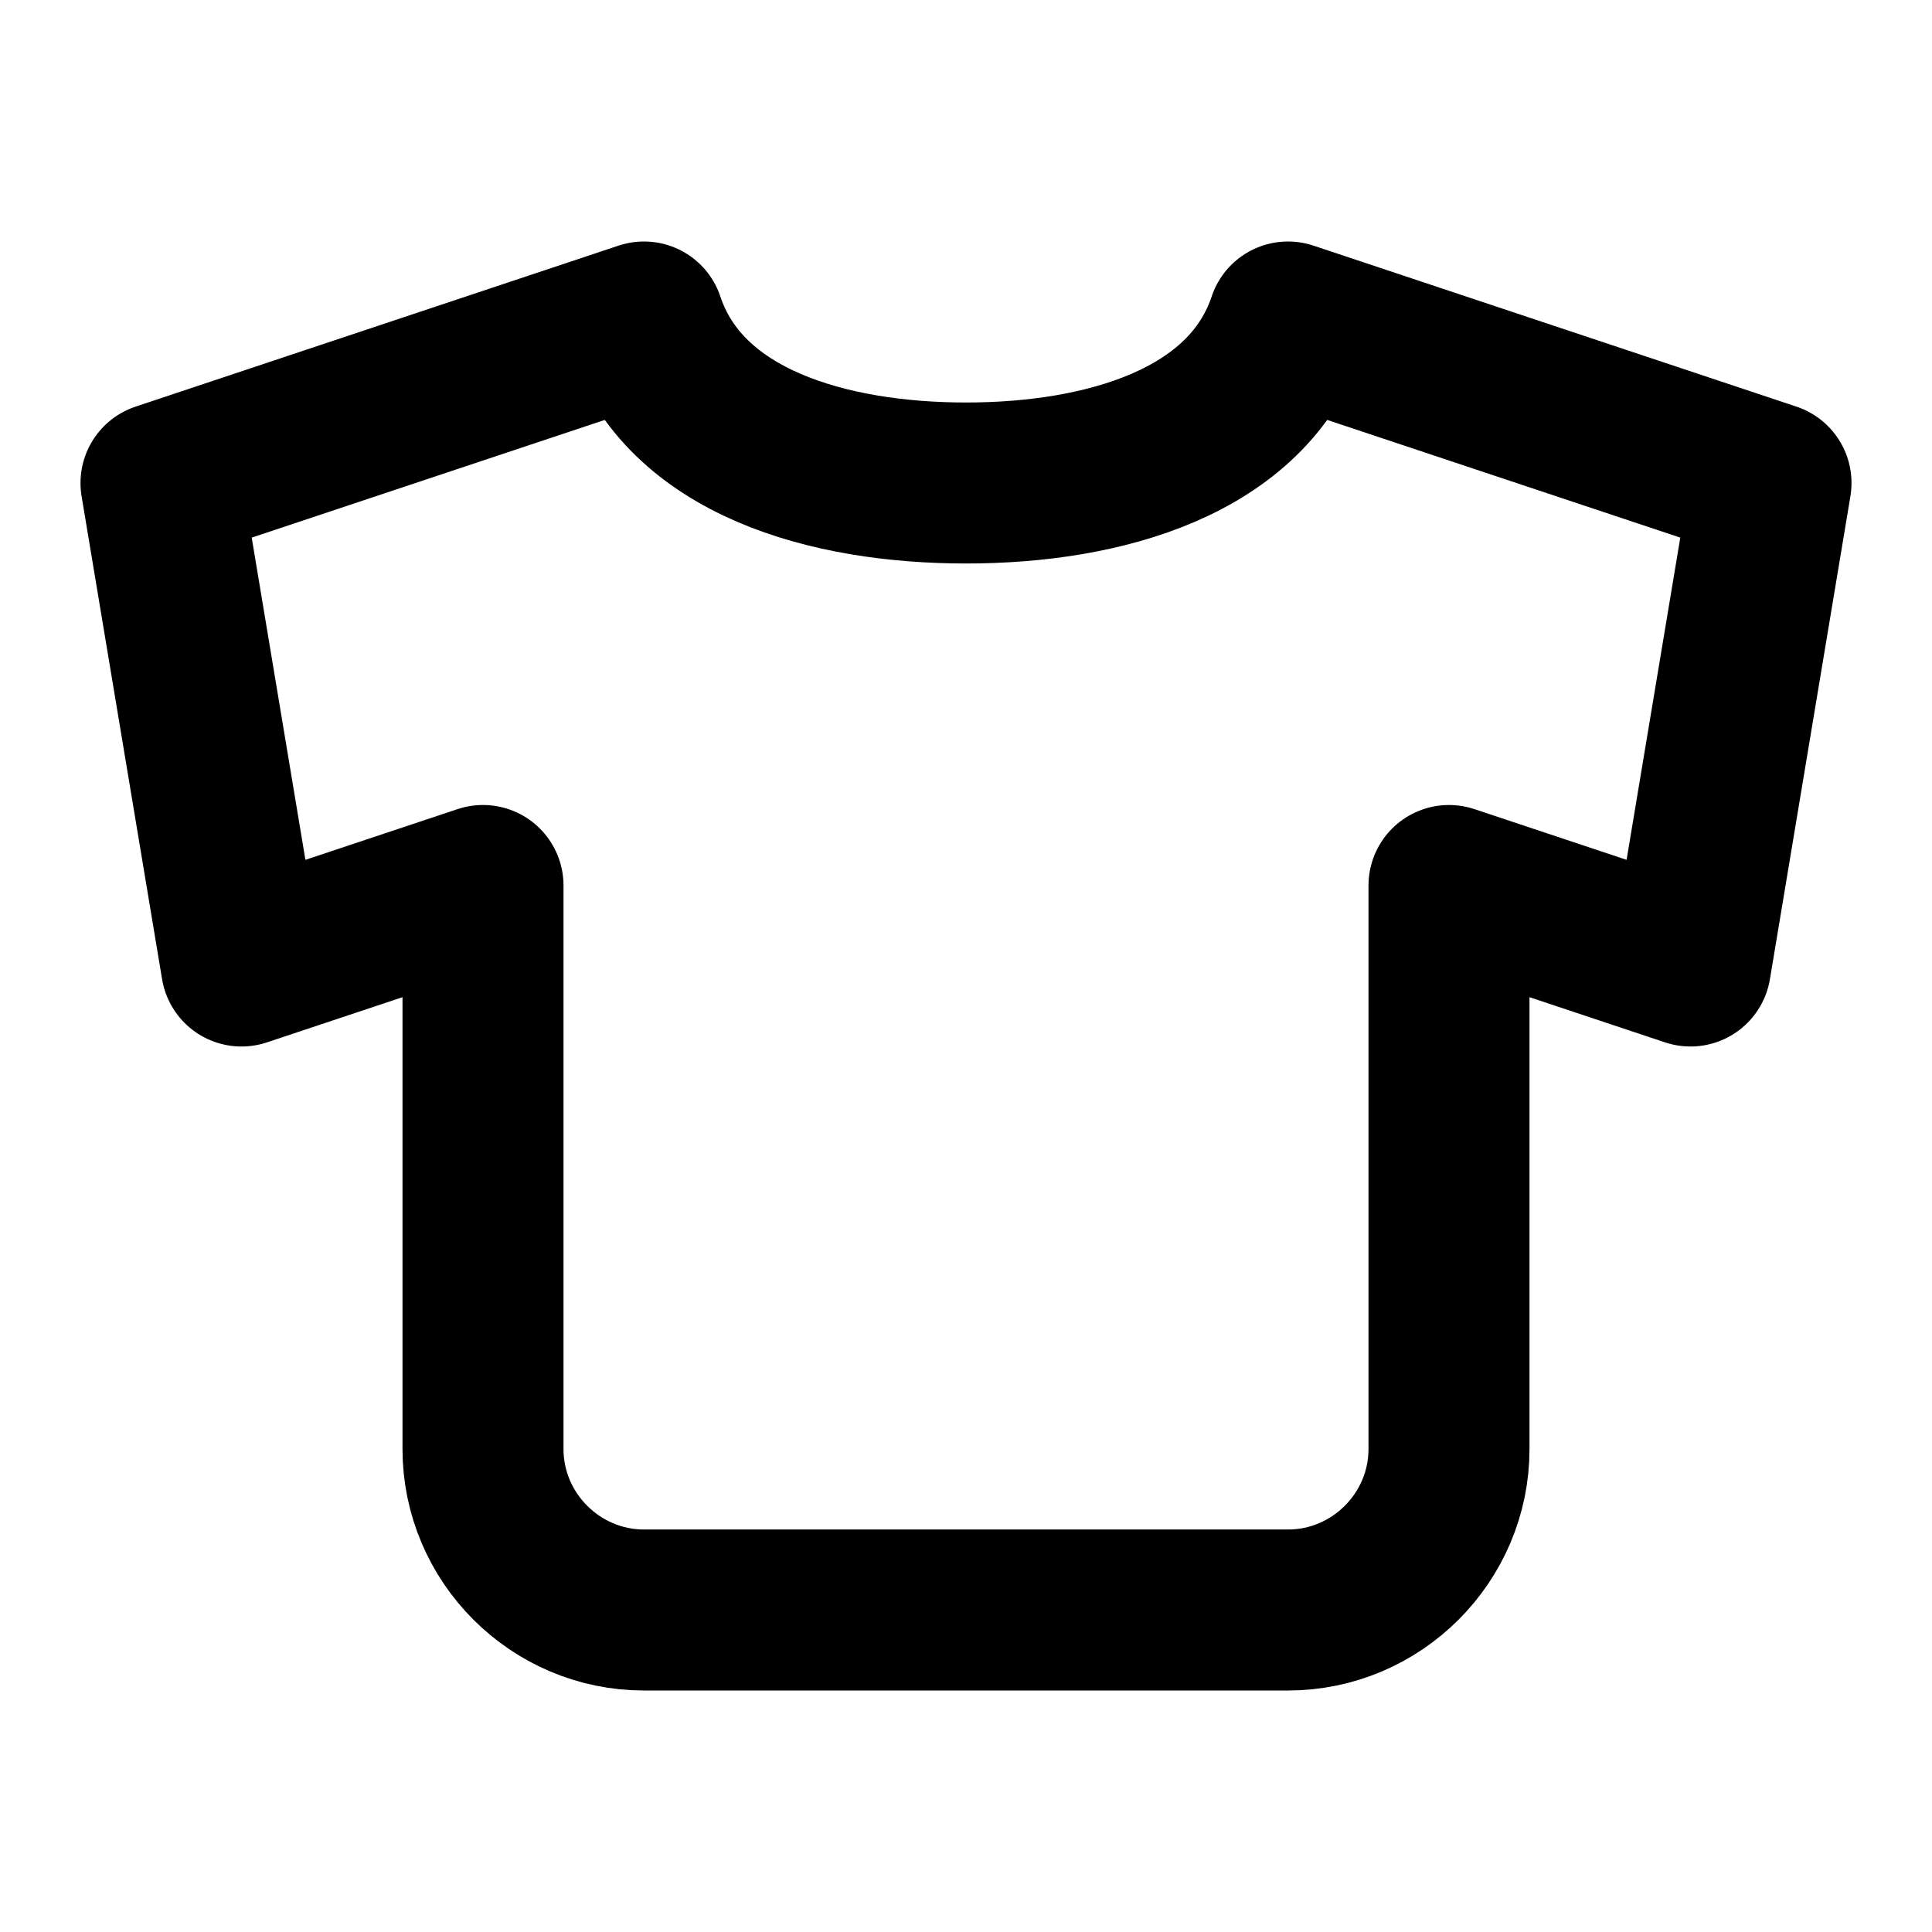 <svg width="24" height="24" viewBox="0 0 24 24" stroke="currentColor" fill="none" xmlns="http://www.w3.org/2000/svg">
<path d="M16 4C15.5 5.5 13.7 6 12 6C10.3 6 8.5 5.5 8 4L2 6L3 12L6 11V15V18C6 19.1 6.9 20 8 20H16C17.1 20 18 19.1 18 18V15V11L21 12L22 6L16 4Z" stroke-width="2" stroke-linecap="round" stroke-linejoin="round"/>
</svg>
